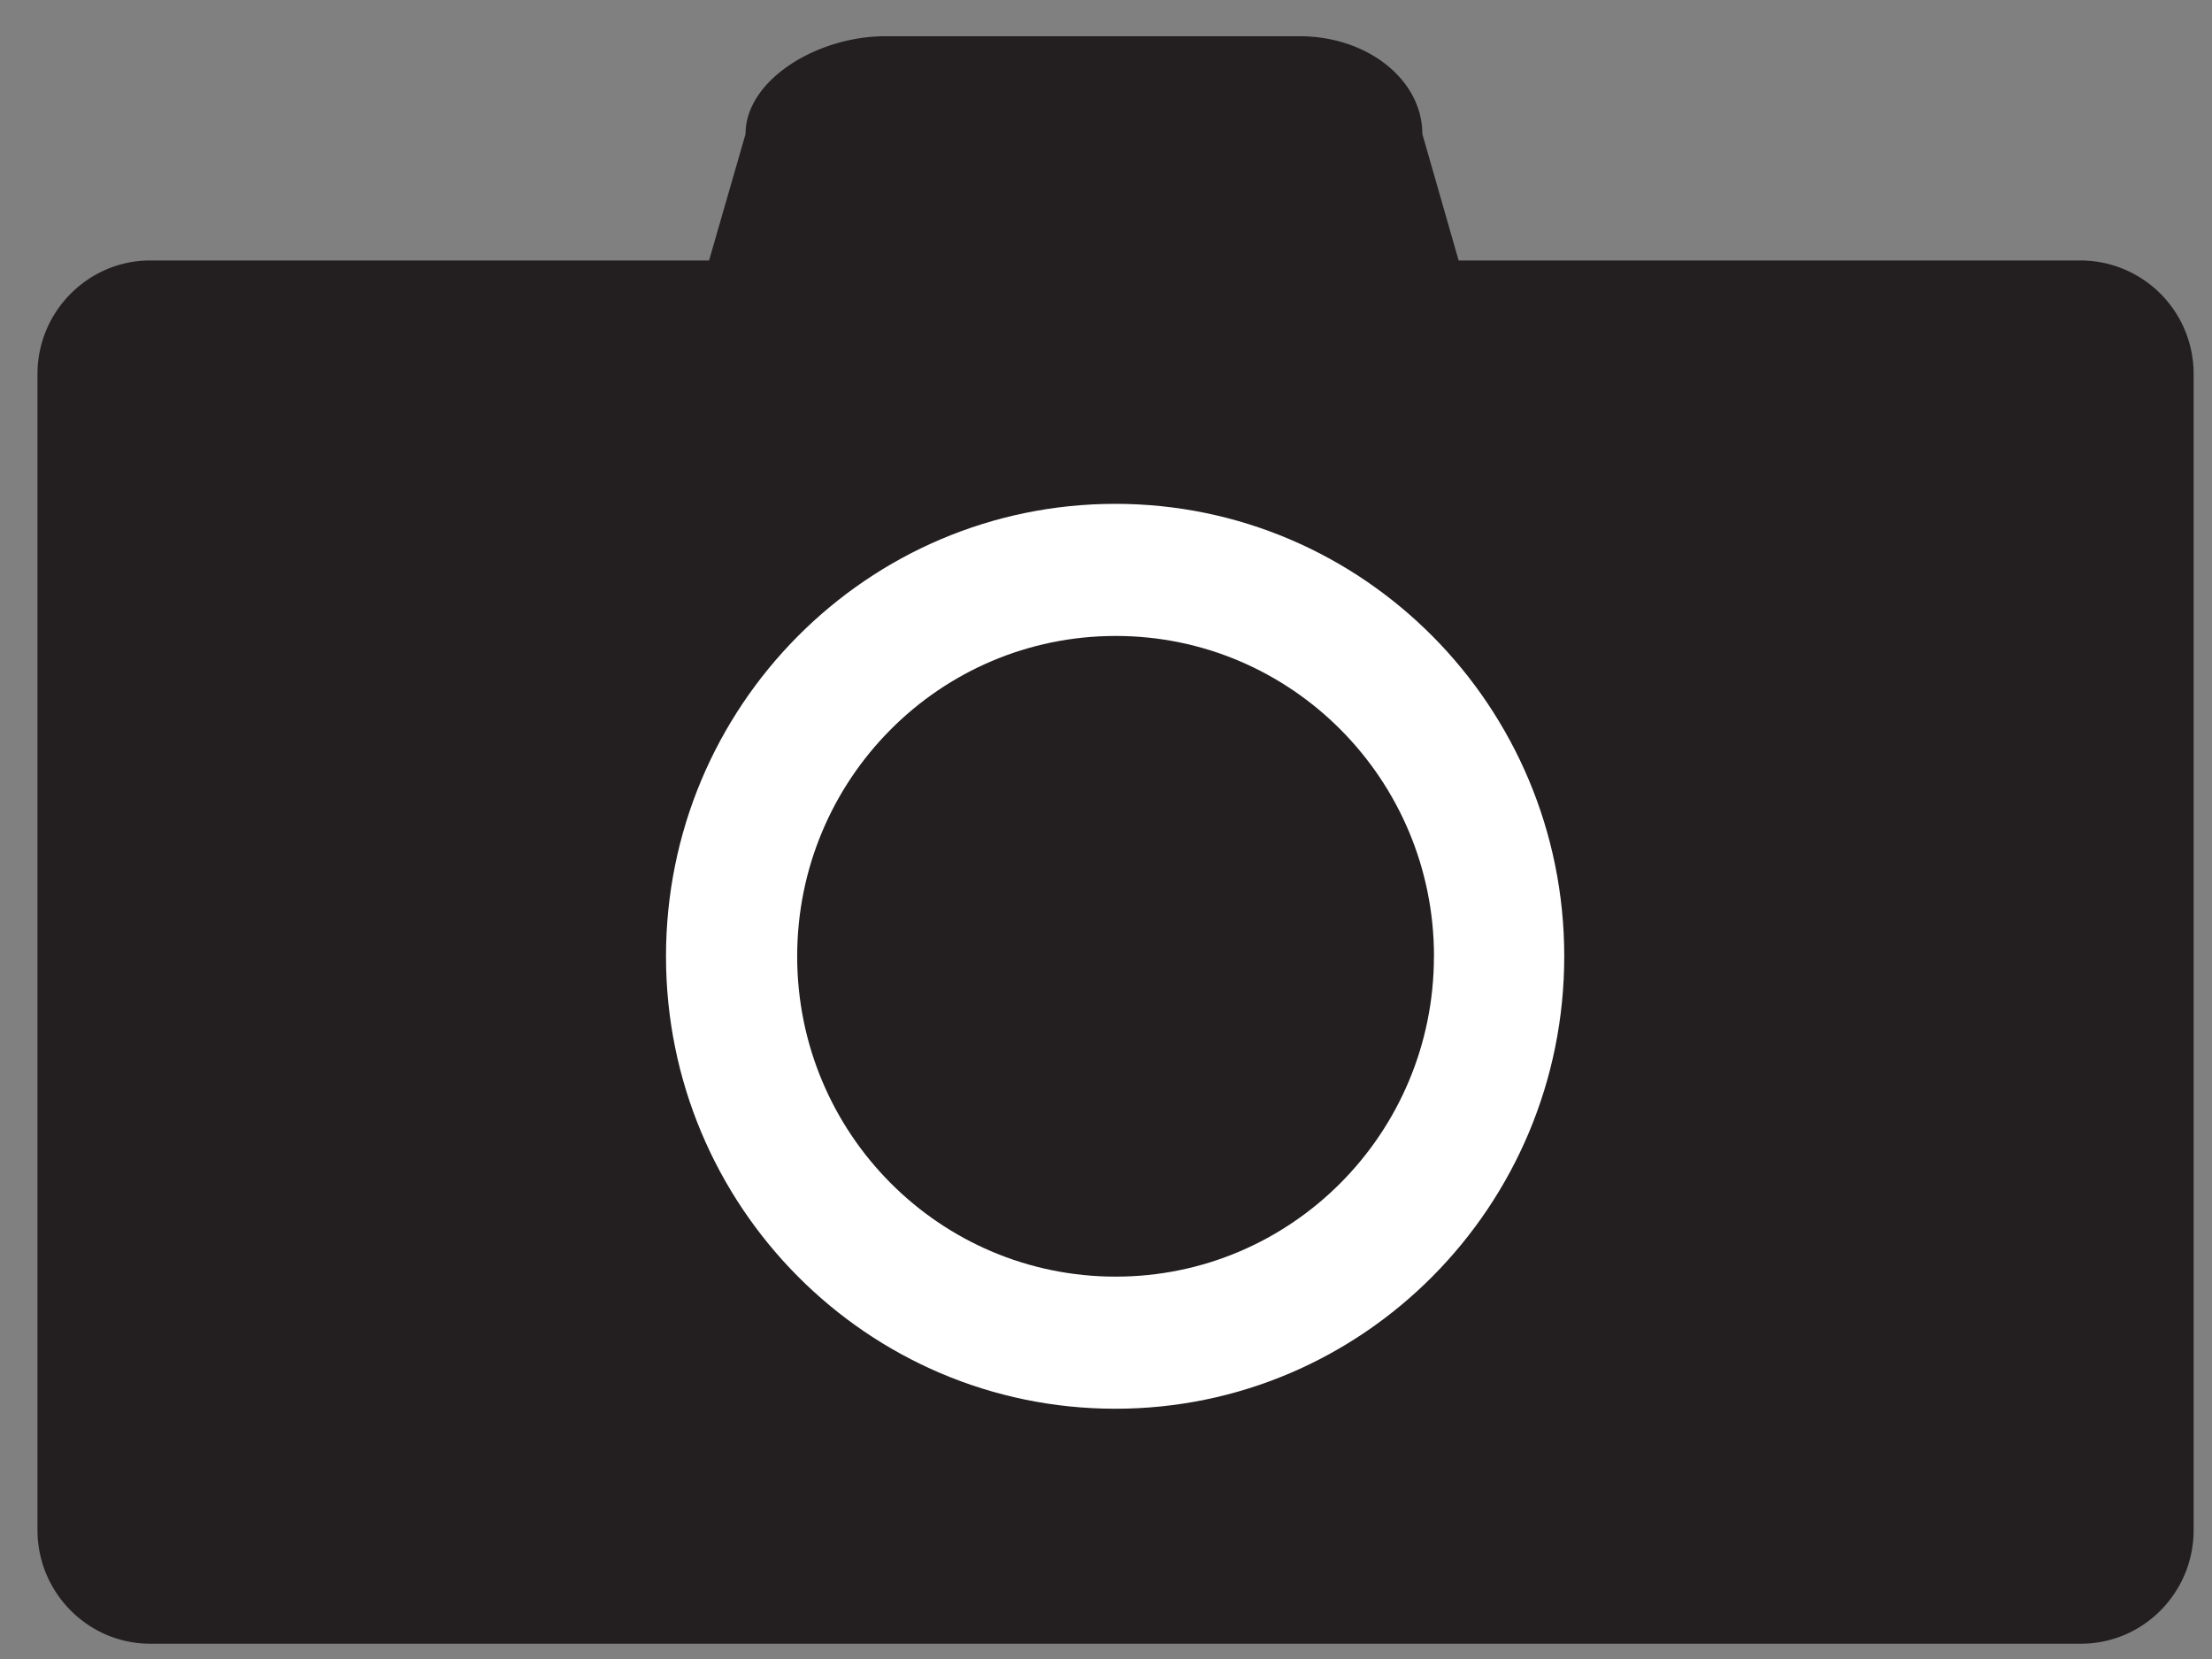 <svg xmlns="http://www.w3.org/2000/svg" width="36" height="27" viewBox="0 0 36 27"><rect x="0" y="0" width="36" height="27" fill="#808080" stroke="none"/><g><g clip-path="url(#clip-7B015AC0-995D-49FF-A344-2DEEACA5FF22)"><path fill="#231f20" d="M33.868 4.239H23.739l-.591-2.06c0-.88-.893-1.589-1.993-1.589h-6.752c-1.098 0-2.269.708-2.269 1.59l-.594 2.059H2.444c-1.007 0-1.834.83-1.834 1.847v18.815c0 1.023.827 1.85 1.834 1.85h31.424c1.01 0 1.833-.827 1.833-1.85V6.086a1.845 1.845 0 0 0-1.833-1.847"/></g><g clip-path="url(#clip-7B015AC0-995D-49FF-A344-2DEEACA5FF22)"><path fill="#fff" d="M23.337 15.564c0 2.881-2.32 5.213-5.179 5.213-2.866 0-5.184-2.332-5.184-5.213 0-2.88 2.318-5.214 5.184-5.214 2.86 0 5.18 2.334 5.18 5.214M18.152 8.2c-4.037 0-7.313 3.297-7.313 7.364 0 4.066 3.276 7.363 7.313 7.363 4.032 0 7.306-3.297 7.306-7.363 0-4.067-3.274-7.364-7.306-7.364"/></g></g></svg>